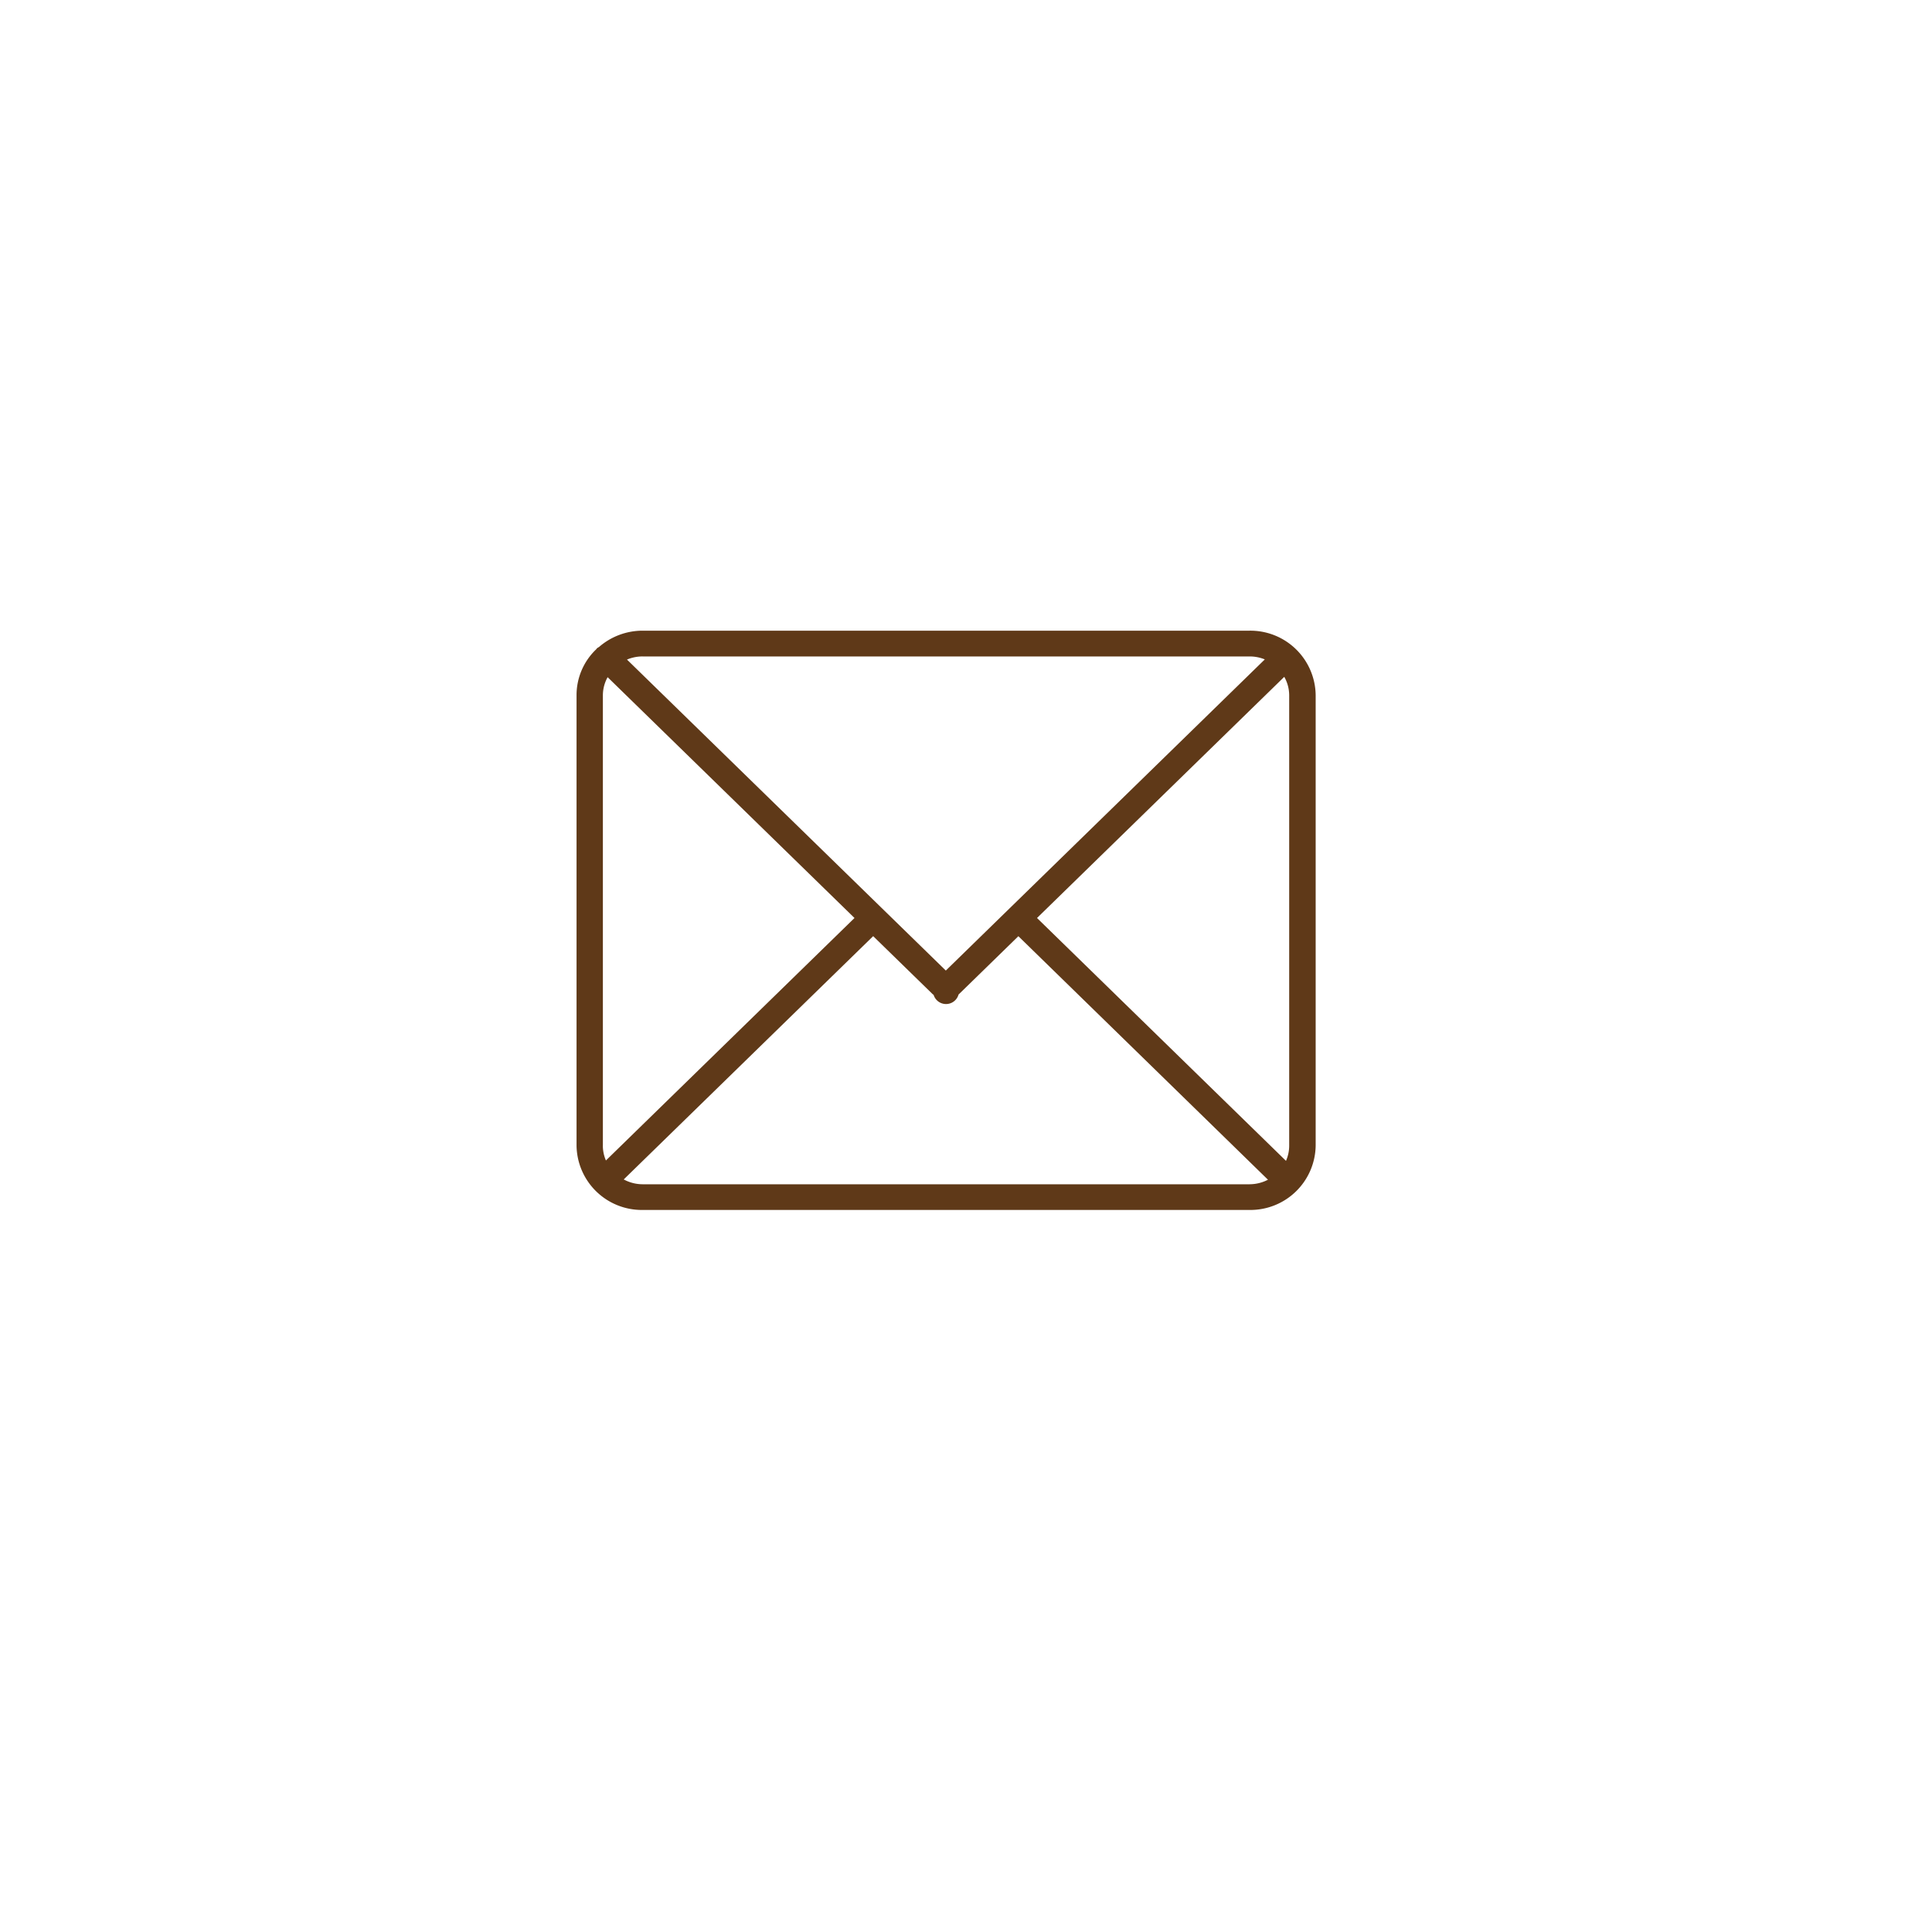 <svg xmlns="http://www.w3.org/2000/svg" xmlns:xlink="http://www.w3.org/1999/xlink" width="126.942" height="126.942" viewBox="0 0 126.942 126.942">
  <defs>
    <filter id="Ellipse_4_copy_3" x="0" y="0" width="126.942" height="126.942" filterUnits="userSpaceOnUse">
      <feOffset dy="3" input="SourceAlpha"/>
      <feGaussianBlur stdDeviation="3" result="blur"/>
      <feFlood flood-opacity="0.161"/>
      <feComposite operator="in" in2="blur"/>
      <feComposite in="SourceGraphic"/>
    </filter>
  </defs>
  <g id="Group_78" data-name="Group 78" transform="translate(9 6)">
    <g transform="matrix(1, 0, 0, 1, -9, -6)" filter="url(#Ellipse_4_copy_3)">
      <circle id="Ellipse_4_copy_3-2" data-name="Ellipse 4 copy 3" cx="54.471" cy="54.471" r="54.471" transform="translate(9 6)" fill="#fff"/>
    </g>
    <path id="unread_mail" data-name="unread mail" d="M1227.228,1278h-39.892a4.363,4.363,0,0,0-2.856,1.073.875.875,0,0,0-.141.093.415.415,0,0,0-.033.049,4.16,4.16,0,0,0-1.3,3.016v29.6a4.289,4.289,0,0,0,4.336,4.23h39.892a4.289,4.289,0,0,0,4.336-4.23v-29.6A4.29,4.29,0,0,0,1227.228,1278Zm-39.892,1.693h39.892a2.64,2.64,0,0,1,1,.194l-20.959,20.444-20.949-20.433A2.64,2.64,0,0,1,1187.336,1279.692Zm-2.6,32.142v-29.6a2.454,2.454,0,0,1,.312-1.179l16.221,15.822-16.333,15.932A2.465,2.465,0,0,1,1184.734,1311.834Zm42.494,2.538h-39.892a2.622,2.622,0,0,1-1.232-.317l16.39-15.985,3.922,3.825c.014.014.034.018.049.031a.853.853,0,0,0,1.64-.028s.005,0,.007,0l3.922-3.825,16.4,16A2.623,2.623,0,0,1,1227.228,1314.372Zm2.6-2.538a2.465,2.465,0,0,1-.21,1l-16.359-15.957,16.245-15.845a2.46,2.46,0,0,1,.324,1.2Z" transform="translate(-1154.124 -1242.561)" fill="#5f3918"/>
  </g>
</svg>
